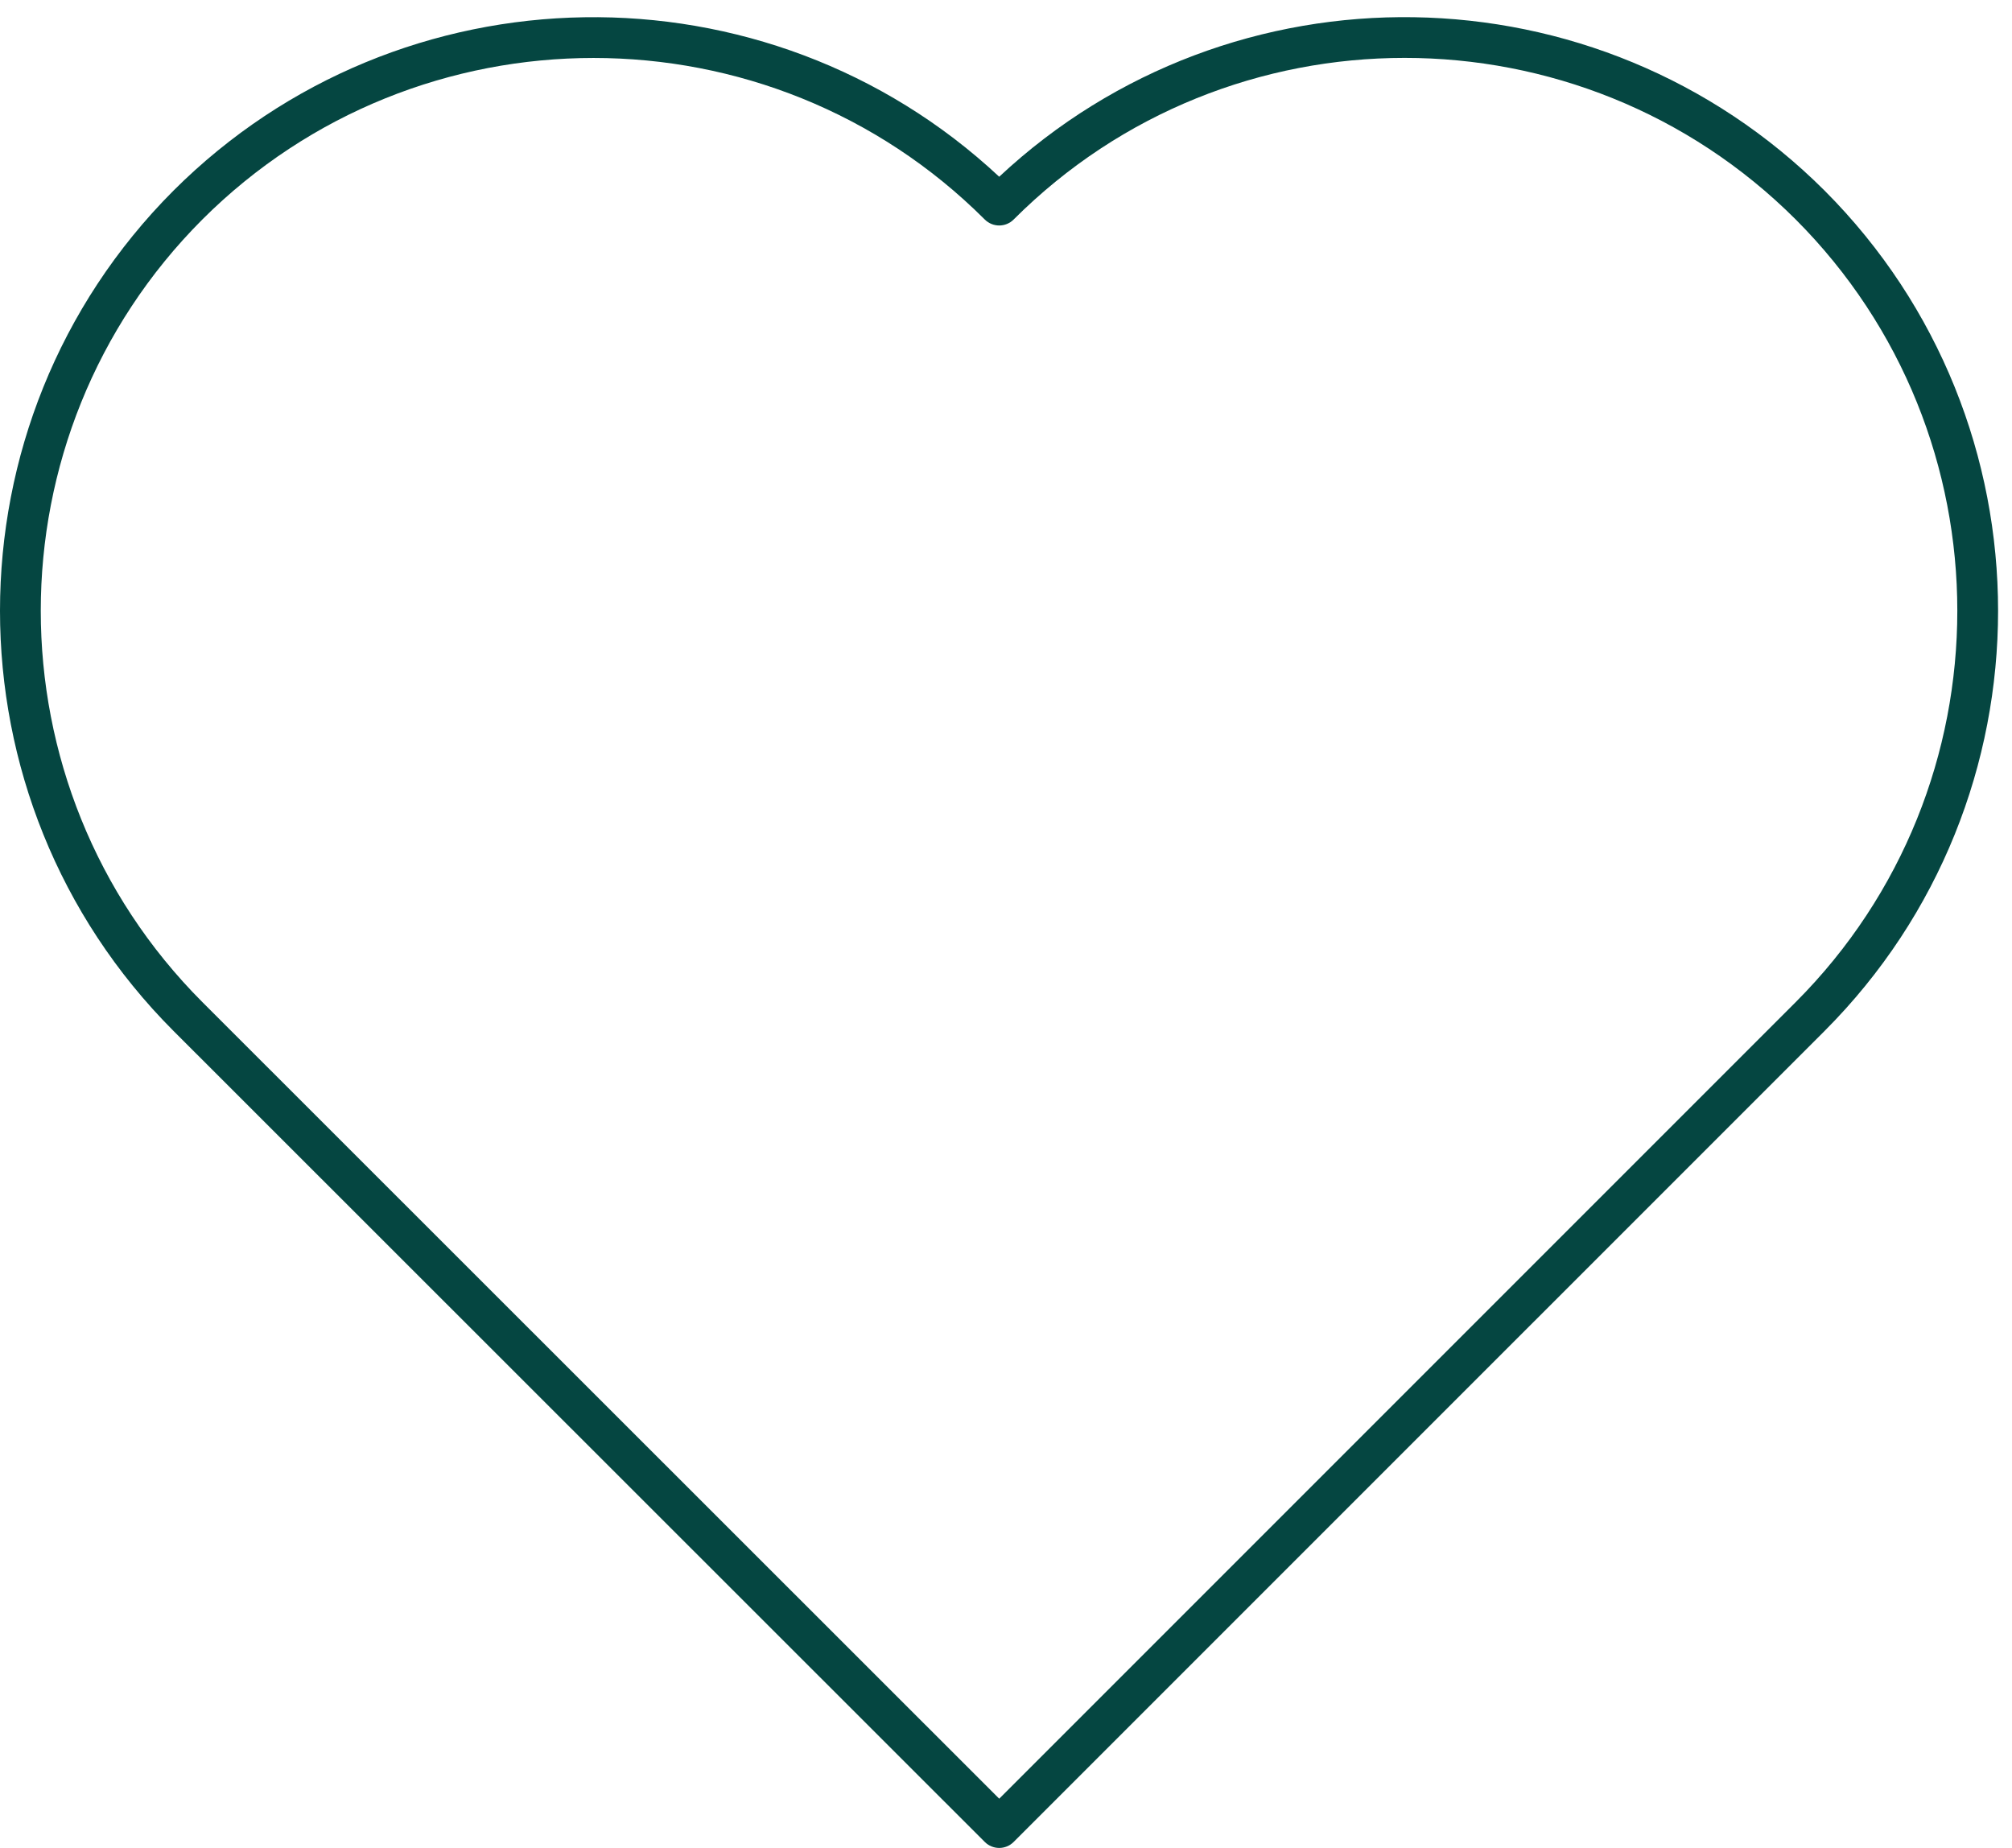 <svg width="98" height="90" viewBox="0 0 98 90" fill="none" xmlns="http://www.w3.org/2000/svg">
<path d="M48.67 90C48.416 90 48.161 89.903 47.967 89.709L8.449 50.208C-2.816 38.925 -2.816 20.568 8.448 9.286C19.5 -1.749 37.34 -1.974 48.669 8.607C59.989 -1.978 77.818 -1.75 88.873 9.285C100.138 20.568 100.138 38.925 88.874 50.208L49.372 89.709C49.178 89.903 48.924 90 48.67 90ZM28.911 2.823C22.009 2.823 15.108 5.445 9.854 10.692C-0.637 21.198 -0.637 38.296 9.855 48.803L48.67 87.602L87.468 48.803C97.96 38.296 97.959 21.198 87.467 10.691C76.956 0.195 59.867 0.197 49.372 10.691C48.984 11.079 48.355 11.078 47.967 10.692C42.714 5.445 35.812 2.823 28.911 2.823Z" fill="#054641"/>
</svg>
